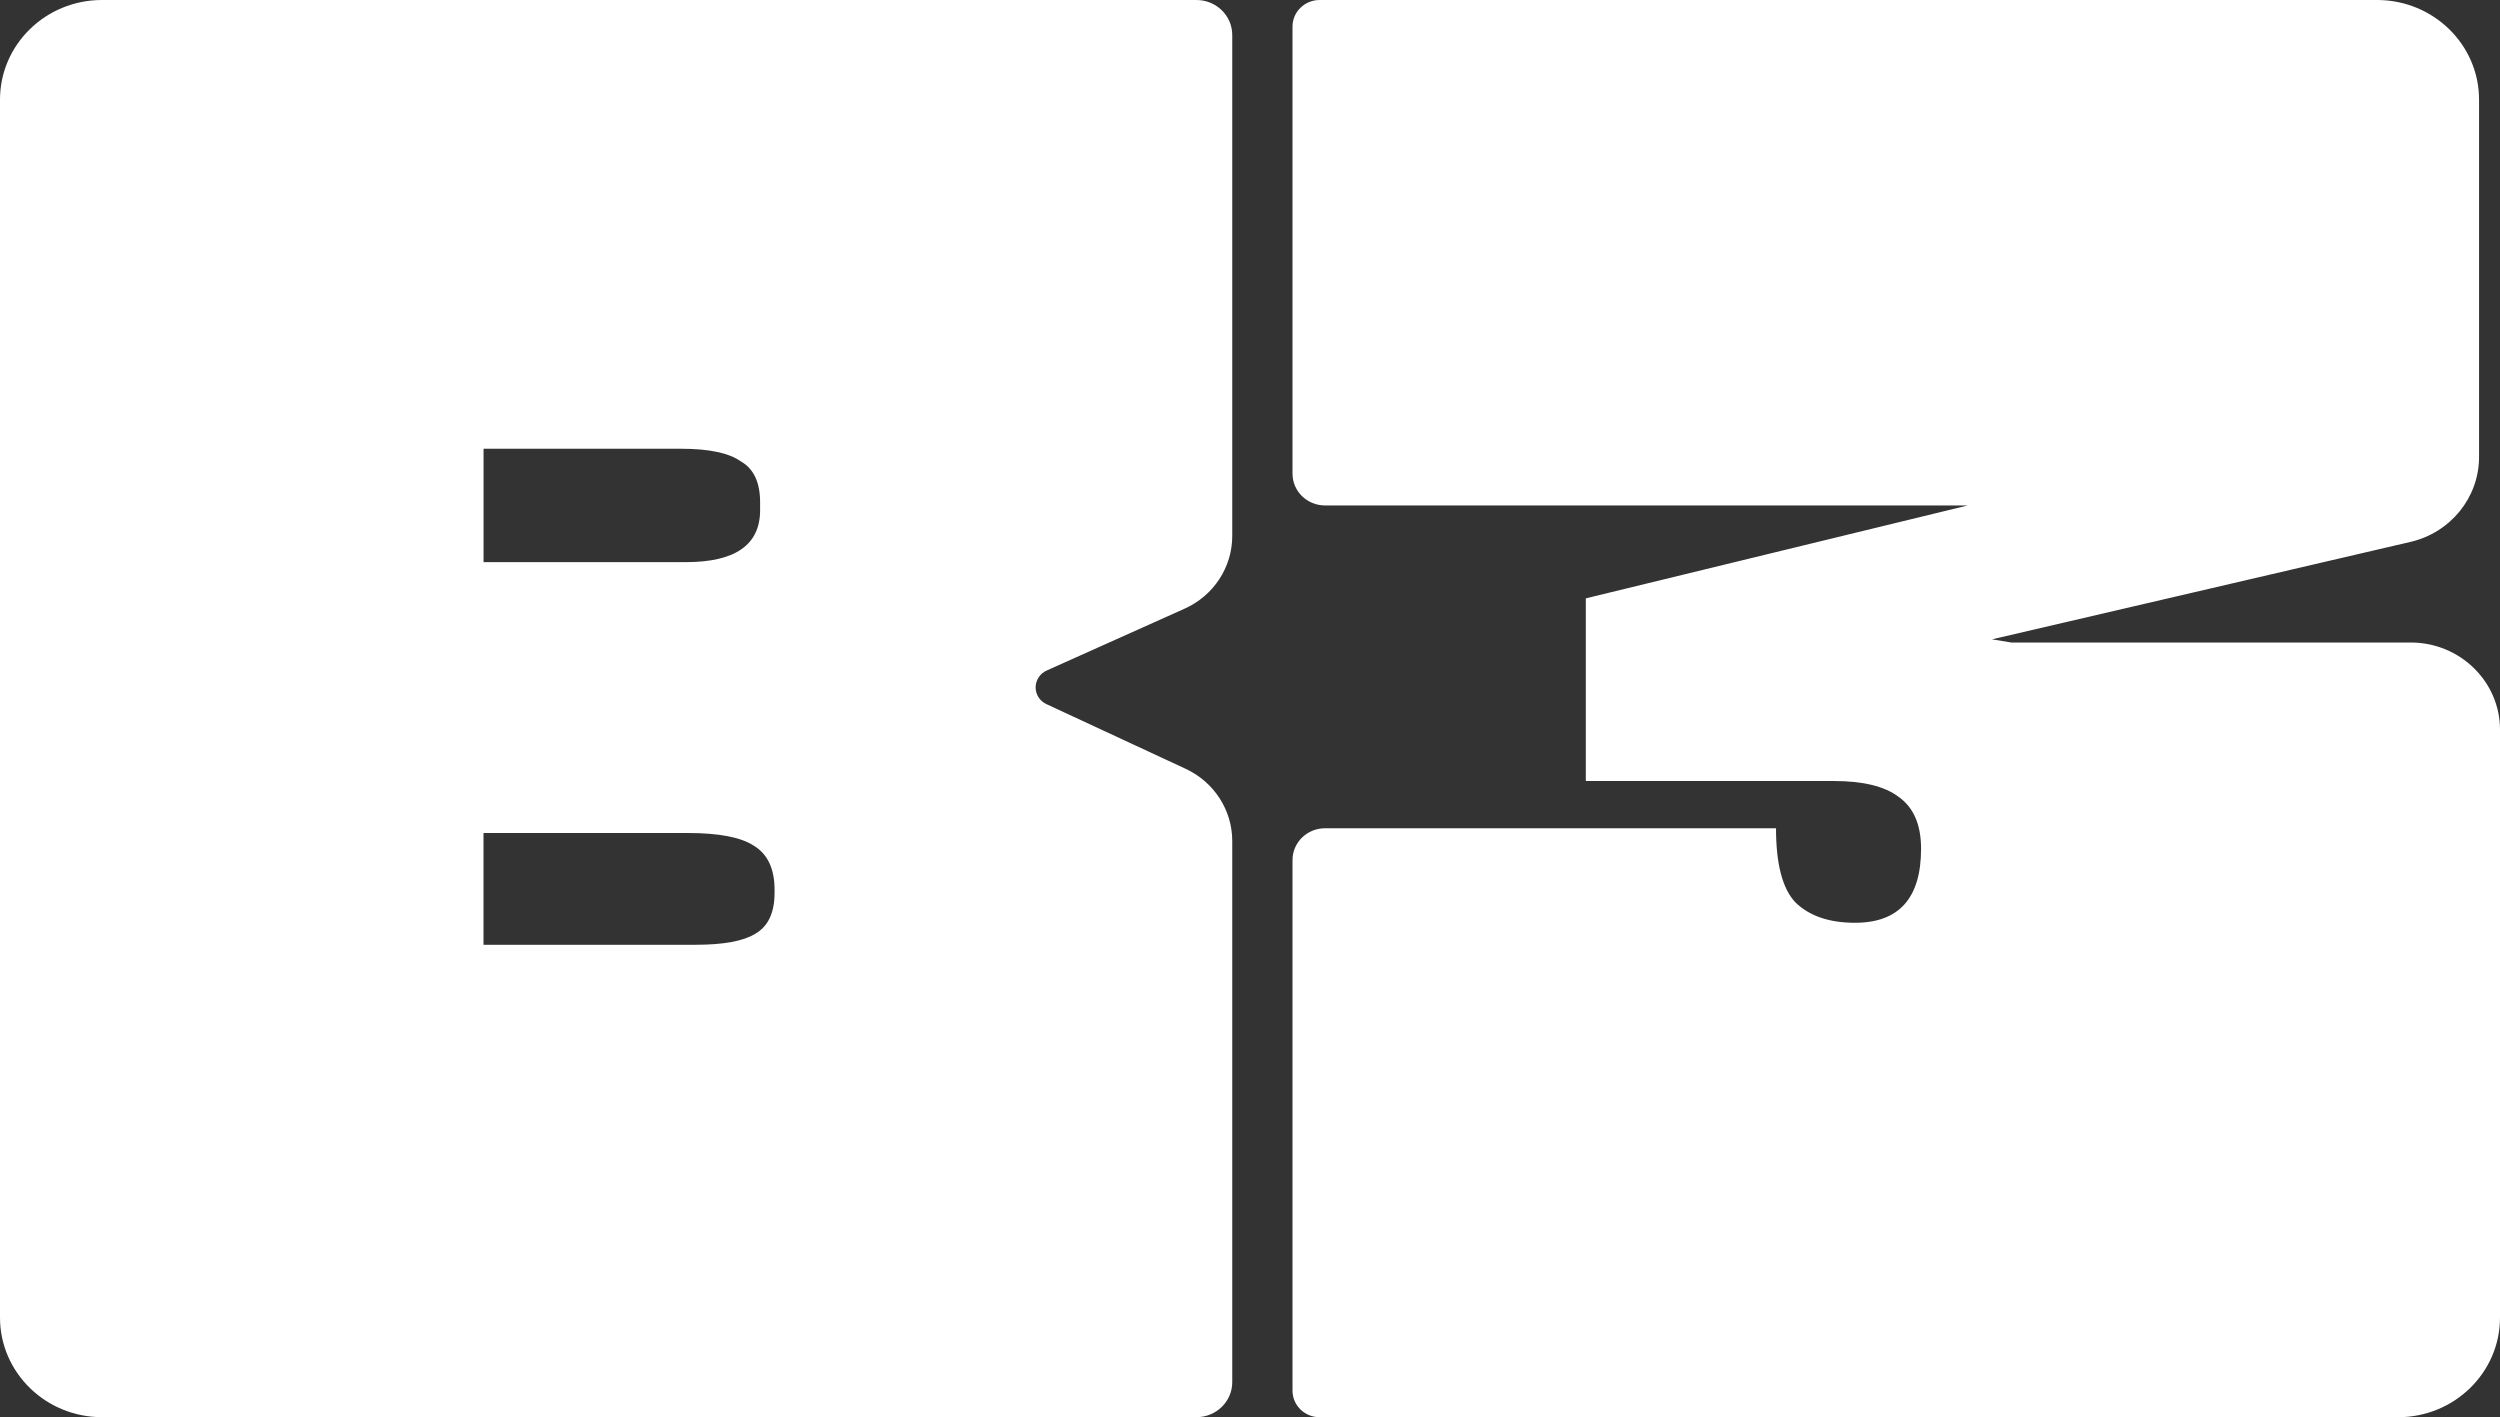 <svg width="755" height="428" viewBox="0 0 755 428" fill="none" xmlns="http://www.w3.org/2000/svg">
<rect x="0" y="0" width="755" height="428" fill="#333333" stroke="none"/>
<g clip-path="url(#clip0_15866_2)">
<path d="M30.808 0H361.318C367.298 0 372.14 4.731 372.14 10.574V161.879C372.14 171.326 366.506 179.901 357.729 183.829L316.099 202.498C315.11 202.934 314.268 203.647 313.674 204.551C313.081 205.455 312.762 206.512 312.756 207.594C312.756 209.763 314.024 211.719 316.028 212.648L358.033 232.162C366.649 236.161 372.14 244.649 372.14 253.984V417.412C372.14 423.255 367.298 427.986 361.318 427.986H30.808C13.791 427.986 0 414.513 0 397.885V30.101C0 13.473 13.791 0 30.808 0ZM210.07 285.323C218.499 285.323 224.508 284.211 228.082 282.002C231.973 279.776 233.918 275.665 233.918 269.64V268.683C233.918 262.347 231.814 257.898 227.592 255.363C223.701 252.83 217.045 251.563 207.635 251.563H146.017V285.323H210.07ZM207.158 169.763C222.088 169.763 229.553 164.526 229.553 154.066V151.686C229.553 145.661 227.607 141.536 223.716 139.325C220.143 136.792 214.147 135.523 205.703 135.523H146.031V169.763H207.174H207.158ZM400.152 250.14H536.356C536.356 260.925 538.301 268.373 542.193 272.498C546.415 276.624 552.408 278.678 560.204 278.678C573.506 278.678 580.163 271.23 580.163 256.322C580.163 249.028 577.887 243.805 573.347 240.623C569.125 237.455 562.64 235.865 553.88 235.865H478.918V180.703L594.27 152.643H400.152C394.735 152.643 390.339 148.349 390.339 143.057V8.01C390.339 3.591 394.013 0 398.539 0H717.866C734.884 0 748.673 13.473 748.673 30.101V138.031C748.673 150.222 740.099 160.825 727.967 163.653L601.576 193.078L607.413 194.037H728.039C742.924 194.037 755 205.835 755 220.377V397.899C755 414.527 741.209 428 724.192 428H398.539C394.013 428 390.339 424.409 390.339 419.99V259.728C390.339 254.435 394.735 250.14 400.152 250.14Z" fill="white"/>
</g>
<defs>
<clipPath id="clip0_15866_2">
<rect width="755" height="428" fill="white"/>
</clipPath>
</defs>
</svg>
